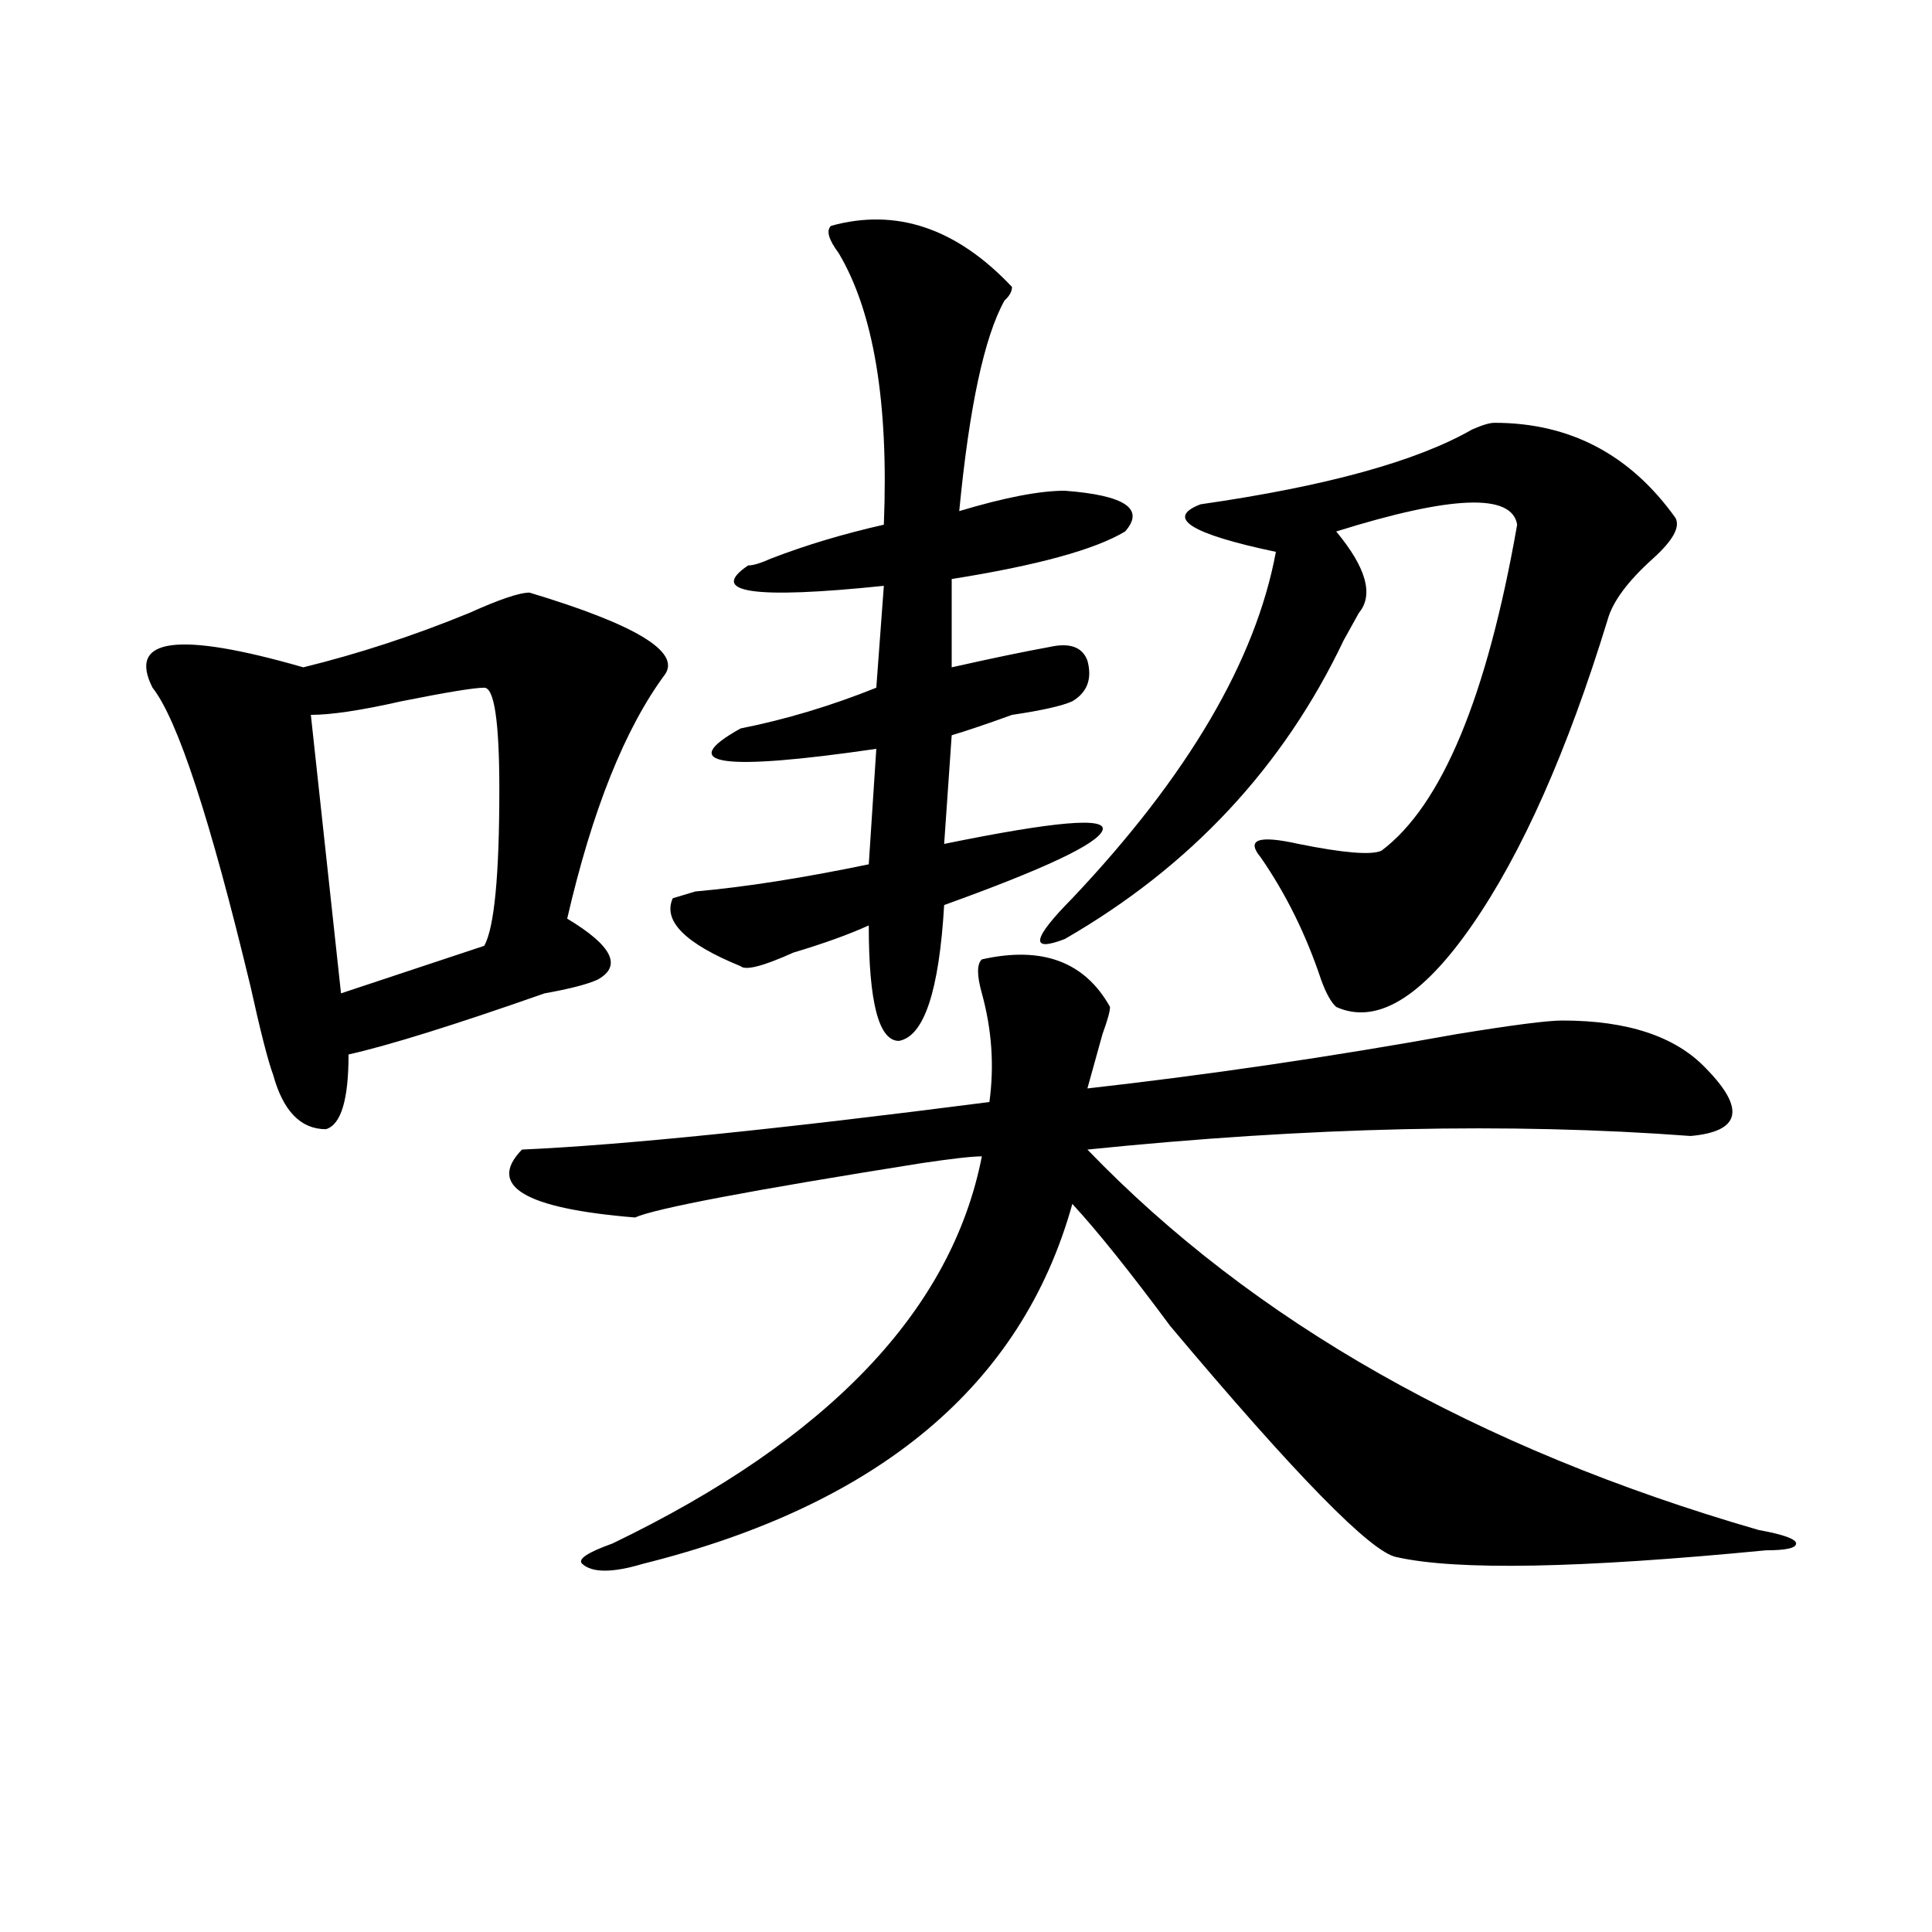 <?xml version="1.0" encoding="utf-8"?>
<!-- Generator: Adobe Illustrator 16.0.0, SVG Export Plug-In . SVG Version: 6.00 Build 0)  -->
<!DOCTYPE svg PUBLIC "-//W3C//DTD SVG 1.1//EN" "http://www.w3.org/Graphics/SVG/1.1/DTD/svg11.dtd">
<svg version="1.1" id="图层_1" xmlns="http://www.w3.org/2000/svg" xmlns:xlink="http://www.w3.org/1999/xlink" x="0px" y="0px"
	 width="1000px" height="1000px" viewBox="0 0 1000 1000" enable-background="new 0 0 1000 1000" xml:space="preserve">
<path d="M274.066,306.734c54.633,16.425,78.047,30.487,70.242,42.188c-20.853,28.125-37.743,70.313-50.73,126.563
	c23.414,14.063,28.597,24.609,15.609,31.641c-5.243,2.362-14.329,4.725-27.316,7.031c-46.828,16.425-80.669,26.972-101.461,31.641
	c0,23.456-3.902,36.365-11.707,38.672c-13.048,0-22.134-9.338-27.316-28.125c-2.622-7.031-6.524-22.247-11.707-45.703
	c-20.853-86.682-37.743-138.263-50.73-154.688c-13.048-25.763,12.987-29.278,78.047-10.547
	c28.597-7.031,57.194-16.369,85.852-28.125C258.457,310.25,268.823,306.734,274.066,306.734z M250.652,355.953
	c-5.243,0-19.512,2.362-42.926,7.031c-20.853,4.725-36.462,7.031-46.828,7.031l15.609,144.141l74.145-24.609
	c5.183-9.338,7.805-36.31,7.805-80.859C258.457,373.531,255.835,355.953,250.652,355.953z M508.207,496.578
	c31.219-7.031,53.292,1.209,66.34,24.609c0,2.362-1.341,7.031-3.902,14.063c-2.622,9.394-5.243,18.787-7.805,28.125
	c62.438-7.031,126.155-16.369,191.215-28.125c28.597-4.669,46.828-7.031,54.633-7.031c33.78,0,58.535,8.24,74.145,24.609
	c20.792,21.094,18.171,32.85-7.805,35.156c-93.656-7.031-197.739-4.669-312.188,7.031c85.852,89.1,201.581,154.688,347.309,196.875
	c12.987,2.362,19.512,4.725,19.512,7.031c0,2.362-5.243,3.516-15.609,3.516c-96.278,9.338-159.996,10.547-191.215,3.516
	c-13.048-2.362-52.071-42.188-117.07-119.531c-20.853-28.125-37.743-49.219-50.73-63.281
	c-26.036,93.769-100.181,155.896-222.434,186.328c-15.609,4.669-26.036,4.669-31.219,0c-2.622-2.362,2.562-5.878,15.609-10.547
	c111.827-53.888,175.605-120.685,191.215-200.391c-5.243,0-15.609,1.209-31.219,3.516c-88.474,14.063-137.923,23.456-148.289,28.125
	c-57.255-4.669-76.767-16.369-58.535-35.156c52.011-2.307,132.68-10.547,241.945-24.609c2.562-18.731,1.28-37.463-3.902-56.25
	C505.585,504.818,505.585,498.94,508.207,496.578z M430.16,116.891c33.78-9.338,64.999,1.209,93.656,31.641
	c0,2.362-1.341,4.725-3.902,7.031c-10.427,18.787-18.231,55.097-23.414,108.984C519.914,257.516,538.085,254,551.133,254
	c31.219,2.362,41.585,9.394,31.219,21.094c-15.609,9.394-45.548,17.578-89.754,24.609v45.703
	c20.792-4.669,37.683-8.185,50.73-10.547c10.366-2.307,16.89,0,19.512,7.031c2.562,9.394,0,16.425-7.805,21.094
	c-5.243,2.362-15.609,4.725-31.219,7.031c-13.048,4.725-23.414,8.24-31.219,10.547l-3.902,56.25
	c57.194-11.7,84.511-14.063,81.949-7.031c-2.622,7.031-29.938,19.94-81.949,38.672c-2.622,44.55-10.427,68.006-23.414,70.313
	c-10.427,0-15.609-19.885-15.609-59.766c-10.427,4.725-23.414,9.394-39.023,14.063c-15.609,7.031-24.755,9.394-27.316,7.031
	c-28.657-11.7-40.364-23.4-35.121-35.156l11.707-3.516c25.976-2.307,55.913-7.031,89.754-14.063l3.902-59.766
	c-80.669,11.756-104.083,8.24-70.242-10.547c23.414-4.669,46.828-11.7,70.242-21.094l3.902-52.734
	c-67.681,7.031-91.095,3.516-70.242-10.547c2.562,0,6.464-1.153,11.707-3.516c18.171-7.031,37.683-12.854,58.535-17.578
	c2.562-63.281-5.243-110.138-23.414-140.625C428.819,123.922,427.538,119.253,430.16,116.891z M773.566,218.844
	c39.023,0,70.242,16.425,93.656,49.219c2.562,4.725-1.341,11.756-11.707,21.094c-13.048,11.756-20.853,22.303-23.414,31.641
	c-20.853,68.006-44.267,120.74-70.242,158.203c-26.036,37.519-49.45,51.581-70.242,42.188c-2.622-2.307-5.243-7.031-7.805-14.063
	c-7.805-23.4-18.231-44.494-31.219-63.281c-7.805-9.338-1.341-11.7,19.512-7.031c23.414,4.725,37.683,5.878,42.926,3.516
	c31.219-23.4,54.633-79.65,70.242-168.75c-2.622-16.369-33.841-15.216-93.656,3.516c15.609,18.787,19.512,32.85,11.707,42.188
	c-2.622,4.725-5.243,9.394-7.805,14.063c-31.219,65.644-79.388,117.225-144.387,154.688c-18.231,7.031-16.95,0,3.902-21.094
	c59.815-63.281,94.937-123.047,105.363-179.297c-44.267-9.338-57.255-17.578-39.023-24.609
	c64.999-9.338,111.827-22.247,140.484-38.672C767.042,220.053,770.944,218.844,773.566,218.844z"/>
</svg>
